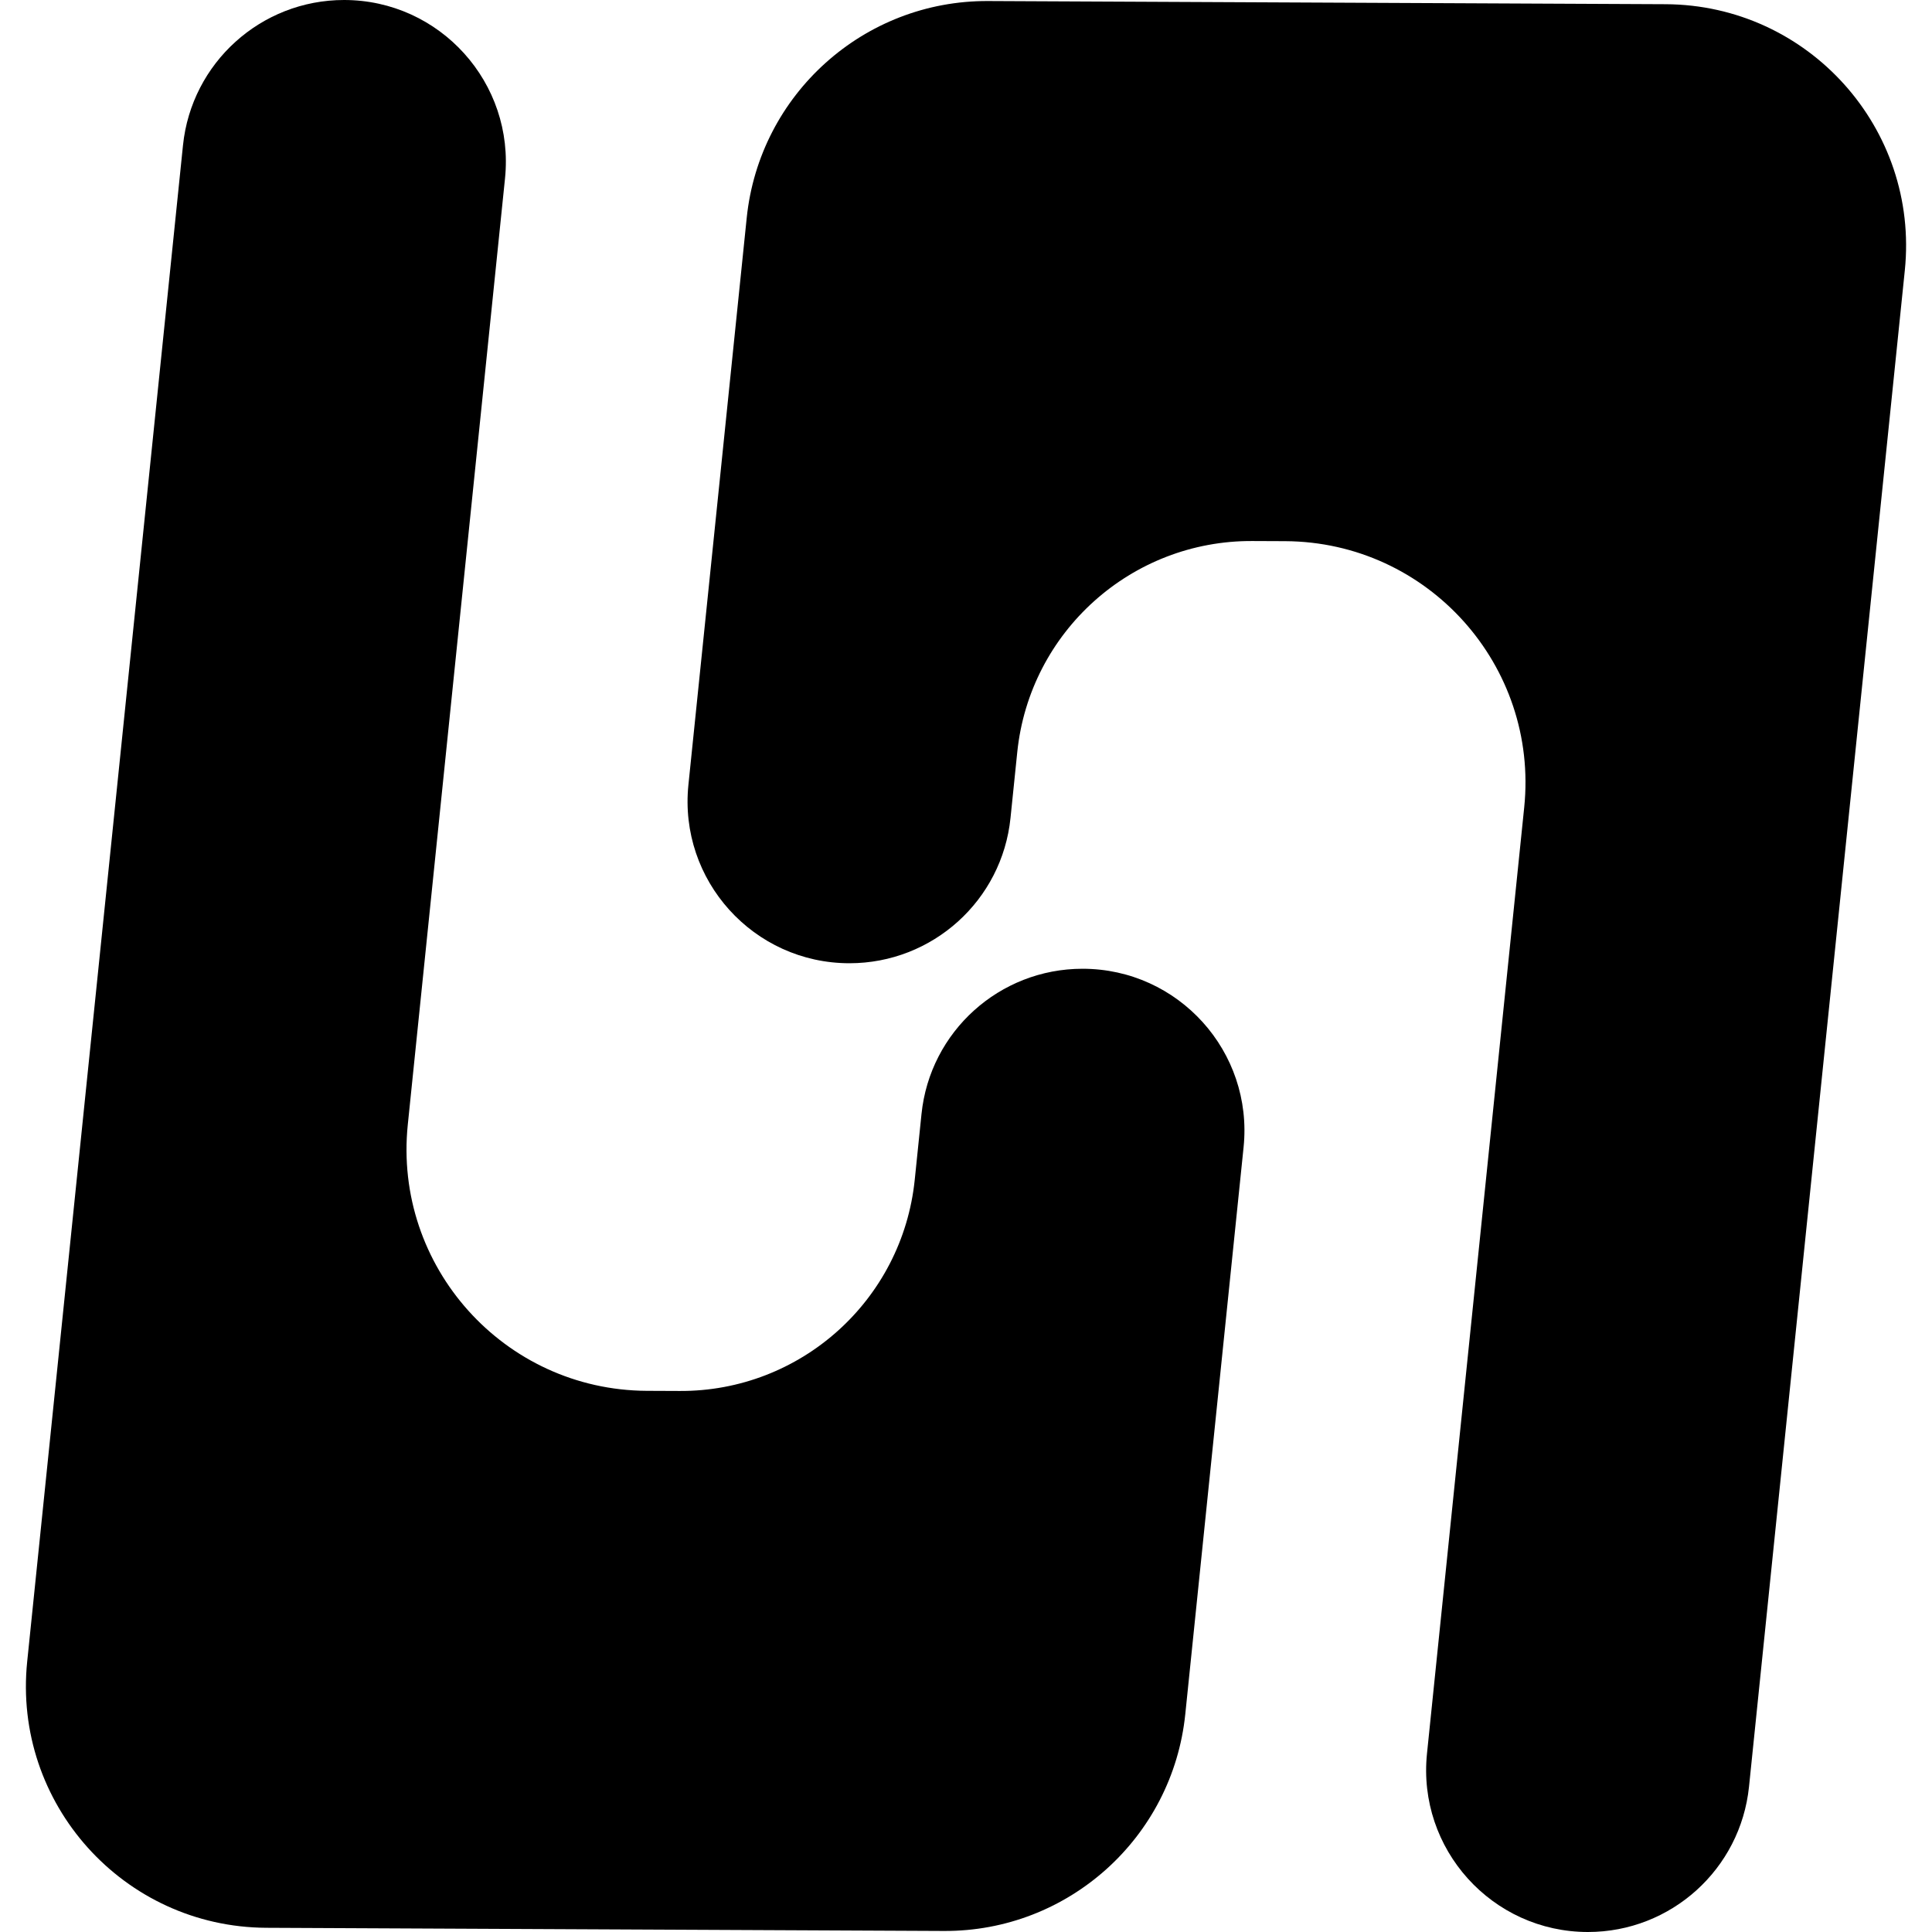 <svg width="28" height="28" viewBox="0 0 28 28" xmlns="http://www.w3.org/2000/svg">
  <!-- Black areas will be tinted by Safari to the provided color -->
  <g fill="#000000">
    <path d="M5.91 16.299C5.699 18.355 7.306 20.146 9.373 20.157L9.848 20.159C11.602 20.169 13.077 18.845 13.257 17.099L13.355 16.146C13.477 14.949 14.486 14.04 15.689 14.04C17.079 14.04 18.165 15.242 18.023 16.626L17.178 24.843C16.994 26.634 15.48 27.994 13.68 27.985L3.86 27.939C1.792 27.929 0.183 26.138 0.394 24.081L2.652 2.106C2.775 0.91 3.783 0 4.986 0C6.376 0 7.461 1.203 7.319 2.586L5.91 16.299Z"/>
    <path d="M22.09 11.701C22.301 9.645 20.694 7.854 18.627 7.843L18.152 7.841C16.398 7.831 14.923 9.155 14.743 10.9L14.645 11.854C14.523 13.051 13.514 13.96 12.311 13.96C10.921 13.96 9.835 12.758 9.977 11.374L10.822 3.157C11.007 1.366 12.52 0.006 14.32 0.015L24.14 0.061C26.208 0.071 27.817 1.862 27.606 3.919L25.348 25.894C25.225 27.09 24.217 28 23.014 28C21.624 28 20.539 26.797 20.681 25.414L22.09 11.701Z"/>
  </g>
</svg>

